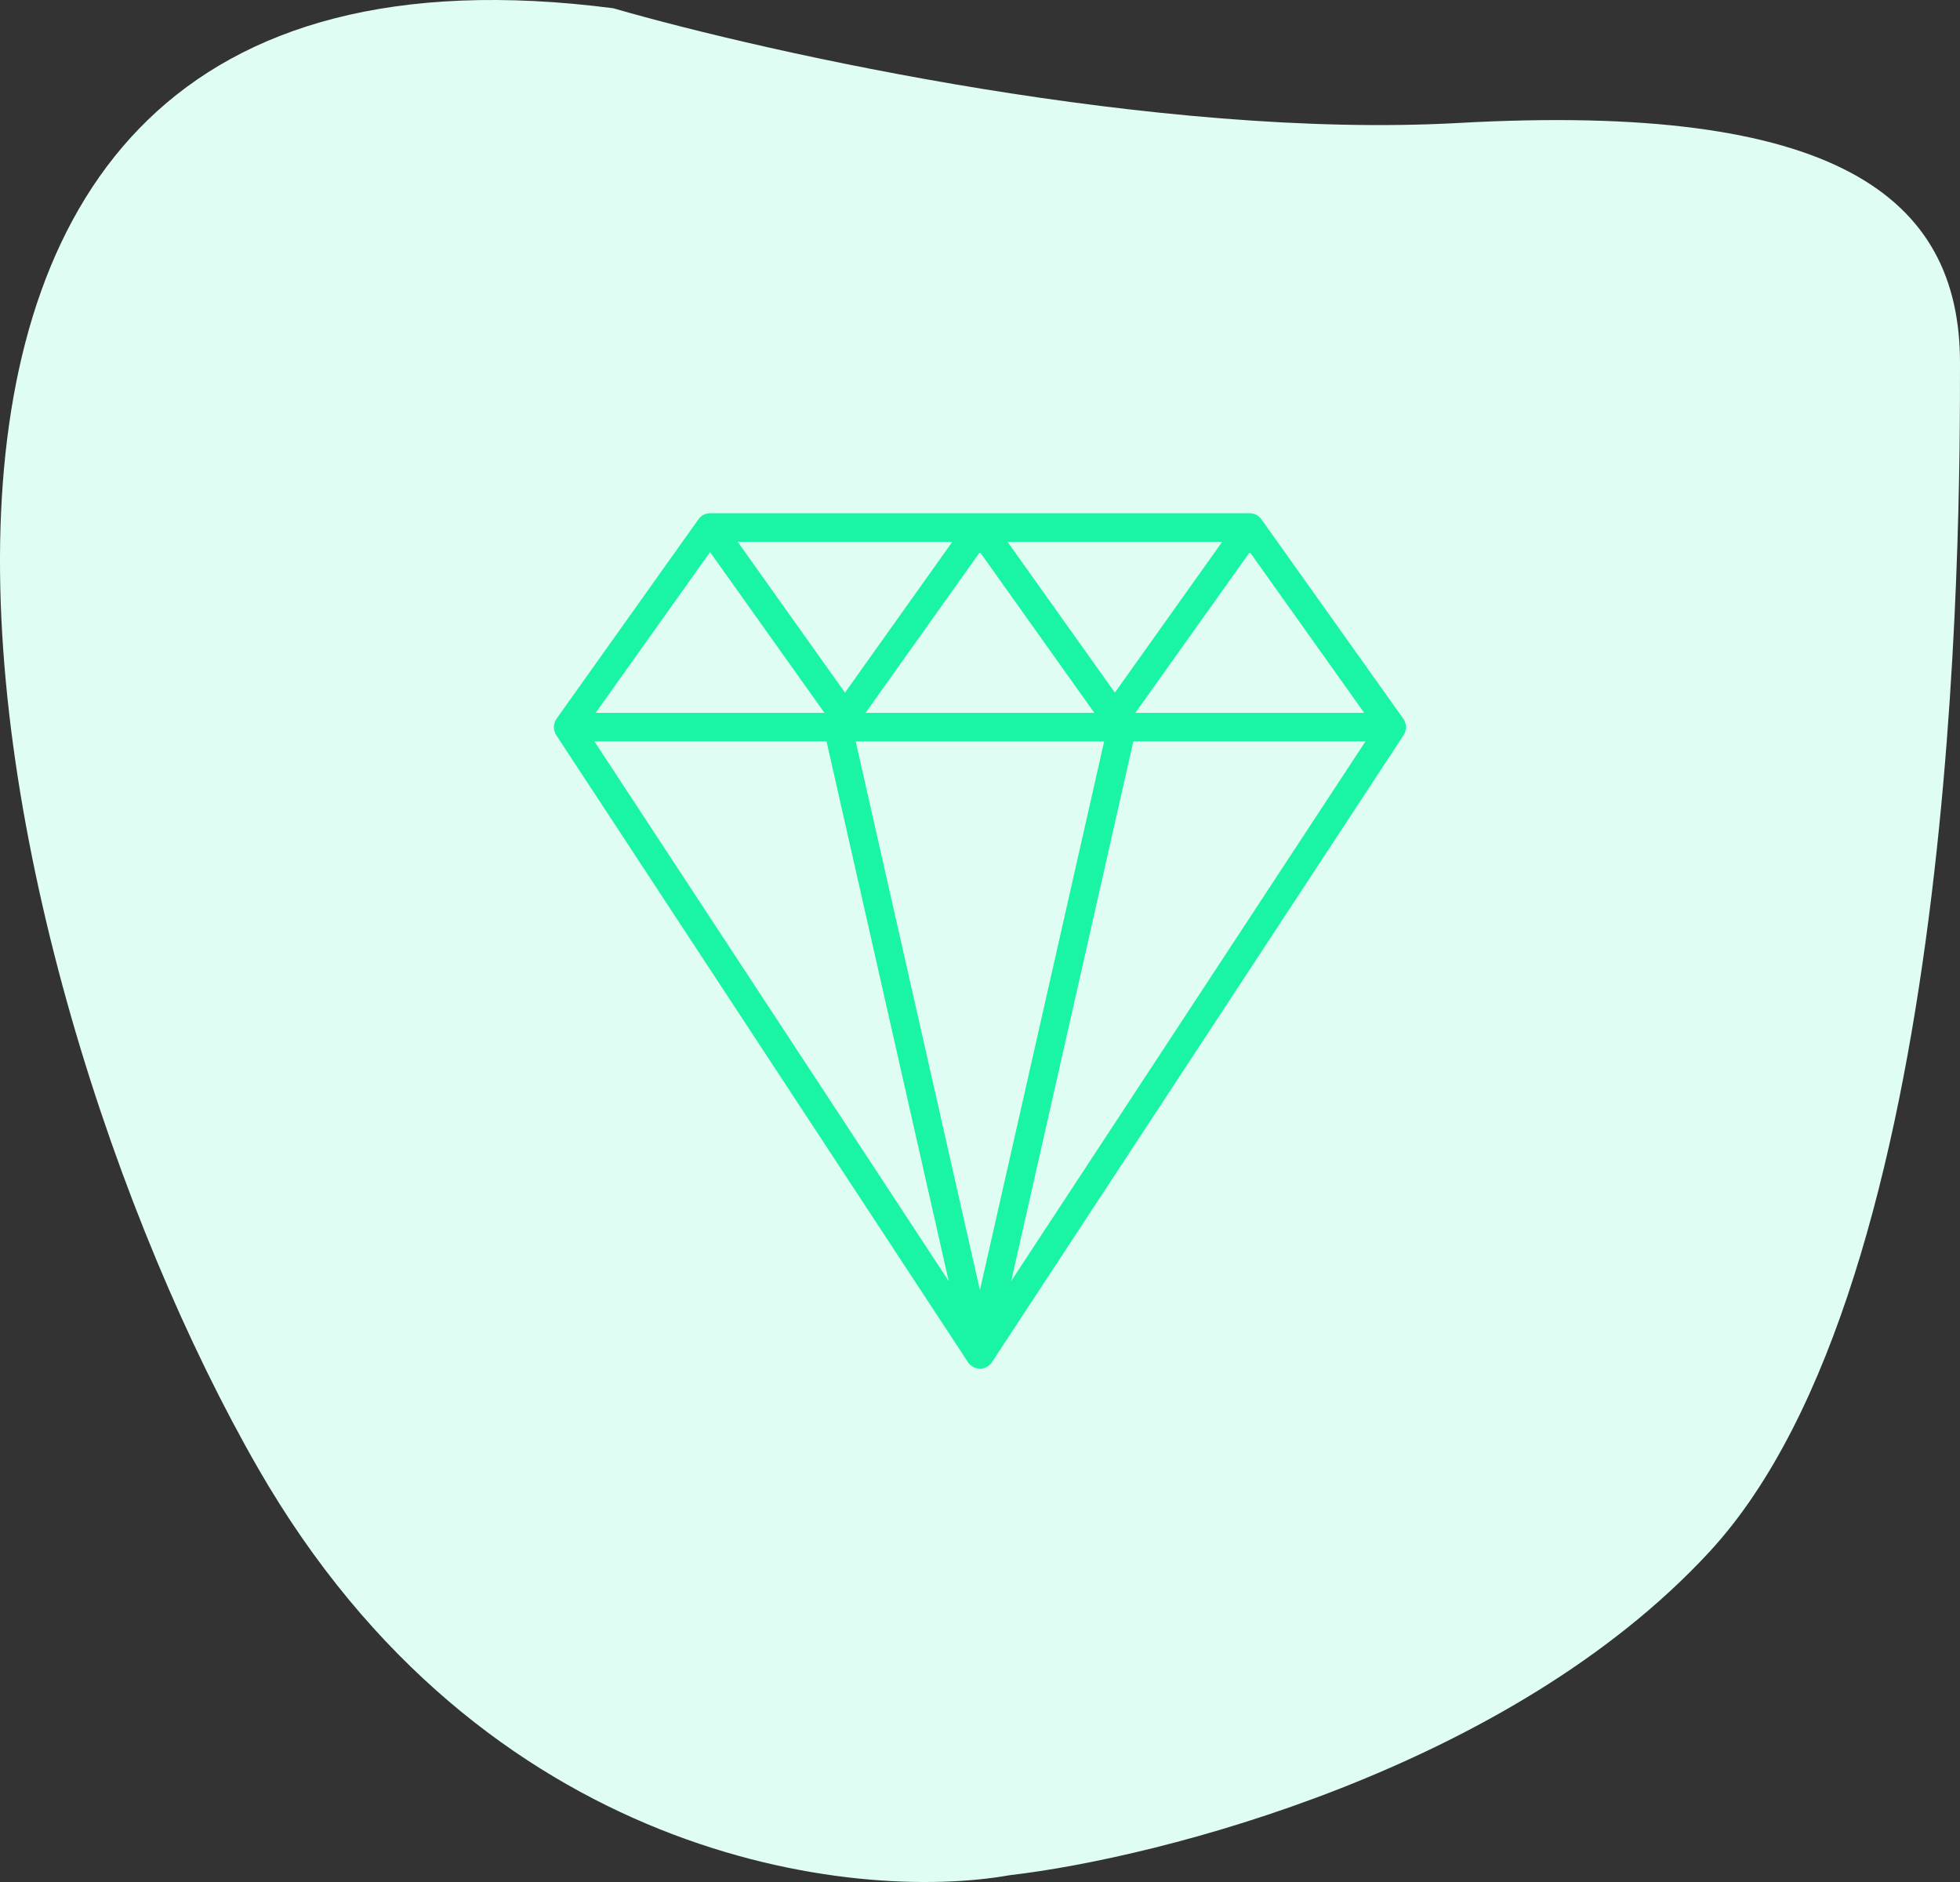 <svg width="75" height="72" fill="none" xmlns="http://www.w3.org/2000/svg"><rect width="100%" height="100%" fill="#333333" stroke="none"/><path d="M55.823 4.704c-11.506.639-26.367-2.66-32.36-4.389-33.56-4.332-24.37 37.108-13.584 55.862 8.63 15.003 22.773 16.626 28.765 15.562 5.727-.666 19.097-4.07 26.768-12.37C75 48.995 75 20.266 75 13.882c0-6.385-4.794-9.976-19.177-9.178z" fill="#DFFDF2"/><g clip-path="url(#clip0)"><path d="M53.757 28.025a.524.524 0 0 0-.004-.424c-.006-.013-.008-.028-.015-.04-.007-.014-.016-.02-.022-.03-.007-.011-.009-.02-.015-.03l-5.435-7.636a.543.543 0 0 0-.442-.228H27.17a.543.543 0 0 0-.442.228l-5.435 7.637c-.006.009-.01.019-.015.028-.006.01-.016.019-.022.03-.006.012-.009.028-.015.041a.568.568 0 0 0-.046.21.542.542 0 0 0 .042.214l.014.044c.005.009.013.015.018.024.005.009.007.018.012.026L37.038 52.11l.004.008c.03.043.065.082.105.115.012.01.024.017.036.025a.559.559 0 0 0 .153.077.48.48 0 0 0 .37-.017.55.55 0 0 0 .108-.06l.036-.025a.54.54 0 0 0 .104-.115l.005-.008 15.754-23.992c.005-.008.007-.018.012-.026s.013-.015.017-.024a.534.534 0 0 0 .015-.044zm-21.014.34h9.508l-4.754 20.994-4.754-20.995zm.376-1.091l4.378-6.153 4.38 6.152h-8.758zm5.434-6.546h8.215l-4.107 5.77-4.108-5.77zm-6.219 5.77l-4.107-5.77h8.214l-4.107 5.77zm11.11.775l4.38-6.152 4.379 6.152h-8.758zm-16.273-6.152l4.379 6.152h-8.758l4.379-6.152zm4.457 7.243l4.674 20.646-13.557-20.646h8.883zm7.065 20.646l4.674-20.646h8.883L38.693 49.01z" fill="#19F4A5"/></g><defs><clipPath id="clip0"><path fill="#fff" transform="translate(21.196 19.637)" d="M0 0h32.609v32.727H0z"/></clipPath></defs></svg>